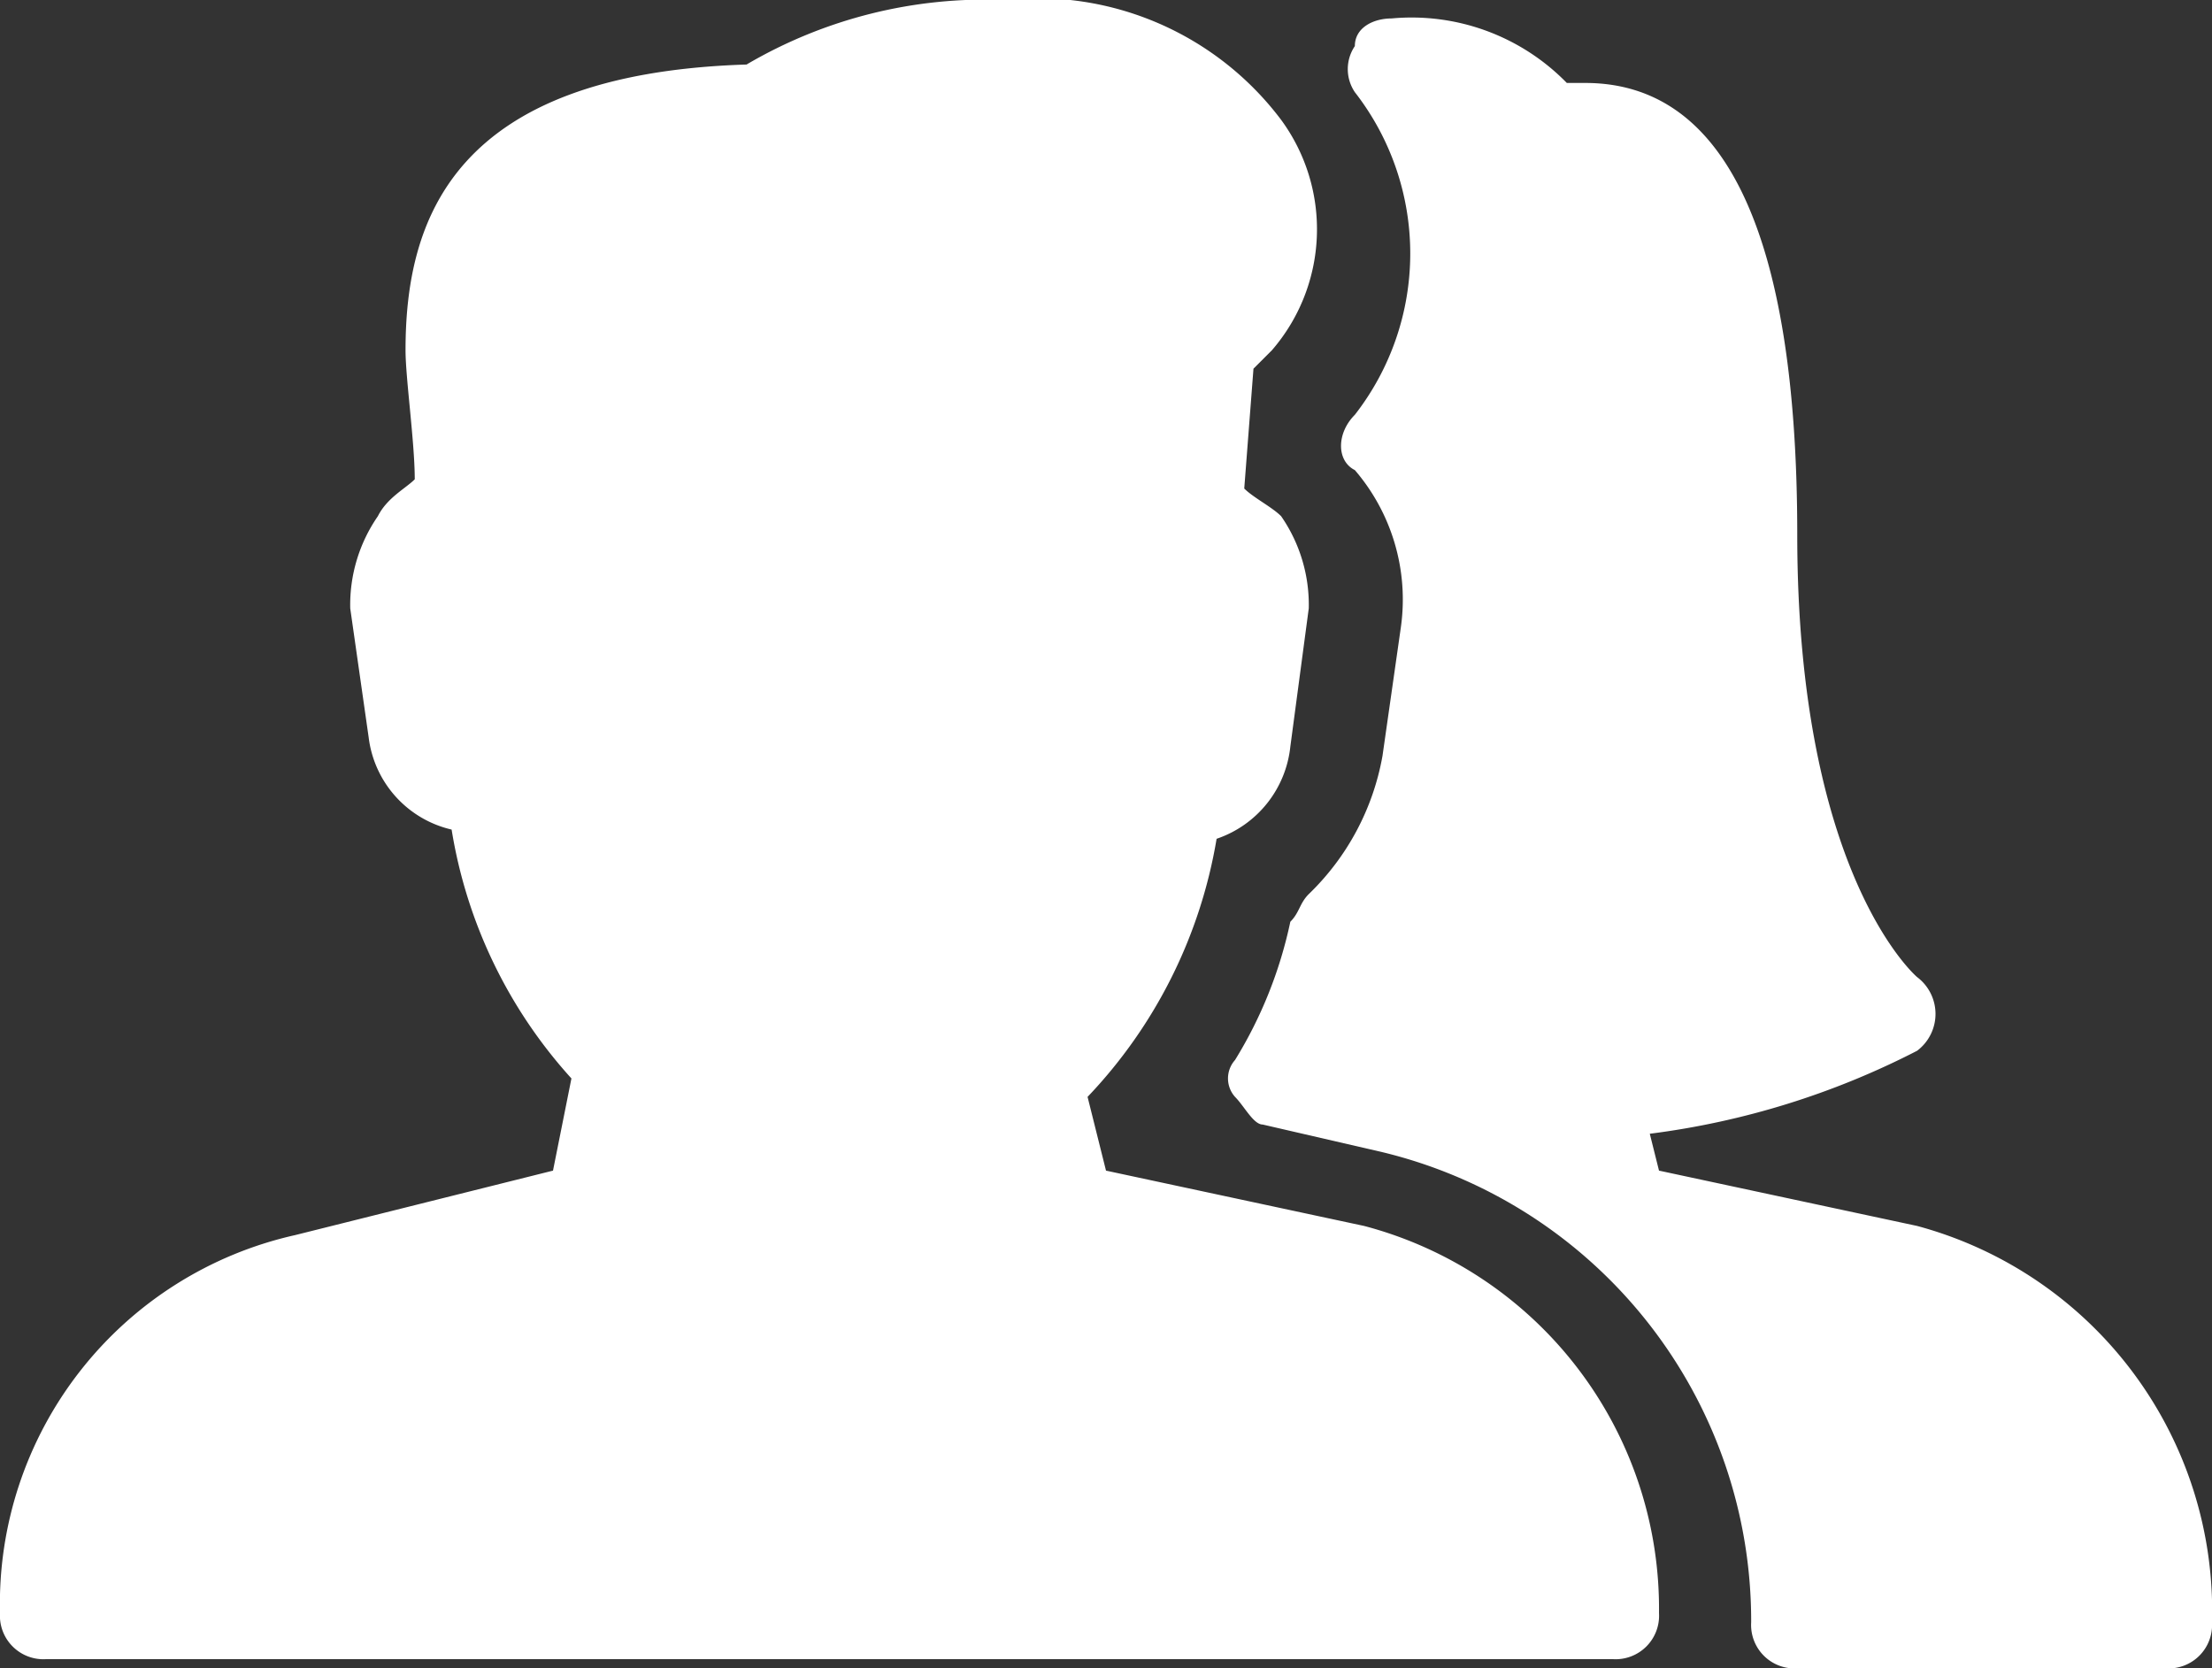 <svg xmlns="http://www.w3.org/2000/svg" width="24" height="18.1" viewBox="0 0 24 18.1">
  <rect x="0" y="0" width="24" height="18.1" fill="#333333" stroke="none"/>
  <g id="Group_174360" data-name="Group 174360" transform="translate(0 -3)">
    <path id="Path_69770" data-name="Path 69770" d="M20.8,16.3,18,15.7l-.1-.4a8.735,8.735,0,0,0,2.9-.9.5.5,0,0,0,0-.8s-1.3-1.1-1.3-4.8c0-3.3-.8-4.9-2.3-4.9H17a2.352,2.352,0,0,0-1.9-.7c-.2,0-.4.1-.4.3a.446.446,0,0,0,0,.5,2.848,2.848,0,0,1,0,3.5c-.2.2-.2.5,0,.6a2.155,2.155,0,0,1,.5,1.7L15,11.2a2.751,2.751,0,0,1-.8,1.5c-.1.1-.1.2-.2.3a4.714,4.714,0,0,1-.6,1.5.3.3,0,0,0,0,.4c.1.1.2.3.3.3l1.3.3a5.231,5.231,0,0,1,4,5.1.472.472,0,0,0,.5.5h4a.472.472,0,0,0,.5-.5A4.326,4.326,0,0,0,20.8,16.3Zm-6,0L12,15.7l-.2-.8a5.33,5.33,0,0,0,1.4-2.8,1.187,1.187,0,0,0,.8-1l.2-1.5a1.689,1.689,0,0,0-.3-1c-.1-.1-.3-.2-.4-.3L13.6,7l.2-.2a2.006,2.006,0,0,0,.1-2.5,3.309,3.309,0,0,0-3-1.3,5.113,5.113,0,0,0-2.8.7c-3.2.1-3.7,1.7-3.7,3.1,0,.3.1,1,.1,1.4-.1.1-.3.2-.4.4a1.689,1.689,0,0,0-.3,1L4,11a1.174,1.174,0,0,0,.9,1,5.263,5.263,0,0,0,1.3,2.7l-.2,1-2.8.7A4.1,4.1,0,0,0,0,20.5a.472.472,0,0,0,.5.5h17a.472.472,0,0,0,.5-.5,4.293,4.293,0,0,0-3.2-4.2Z" fill="#fff"/>
  </g>
</svg>
